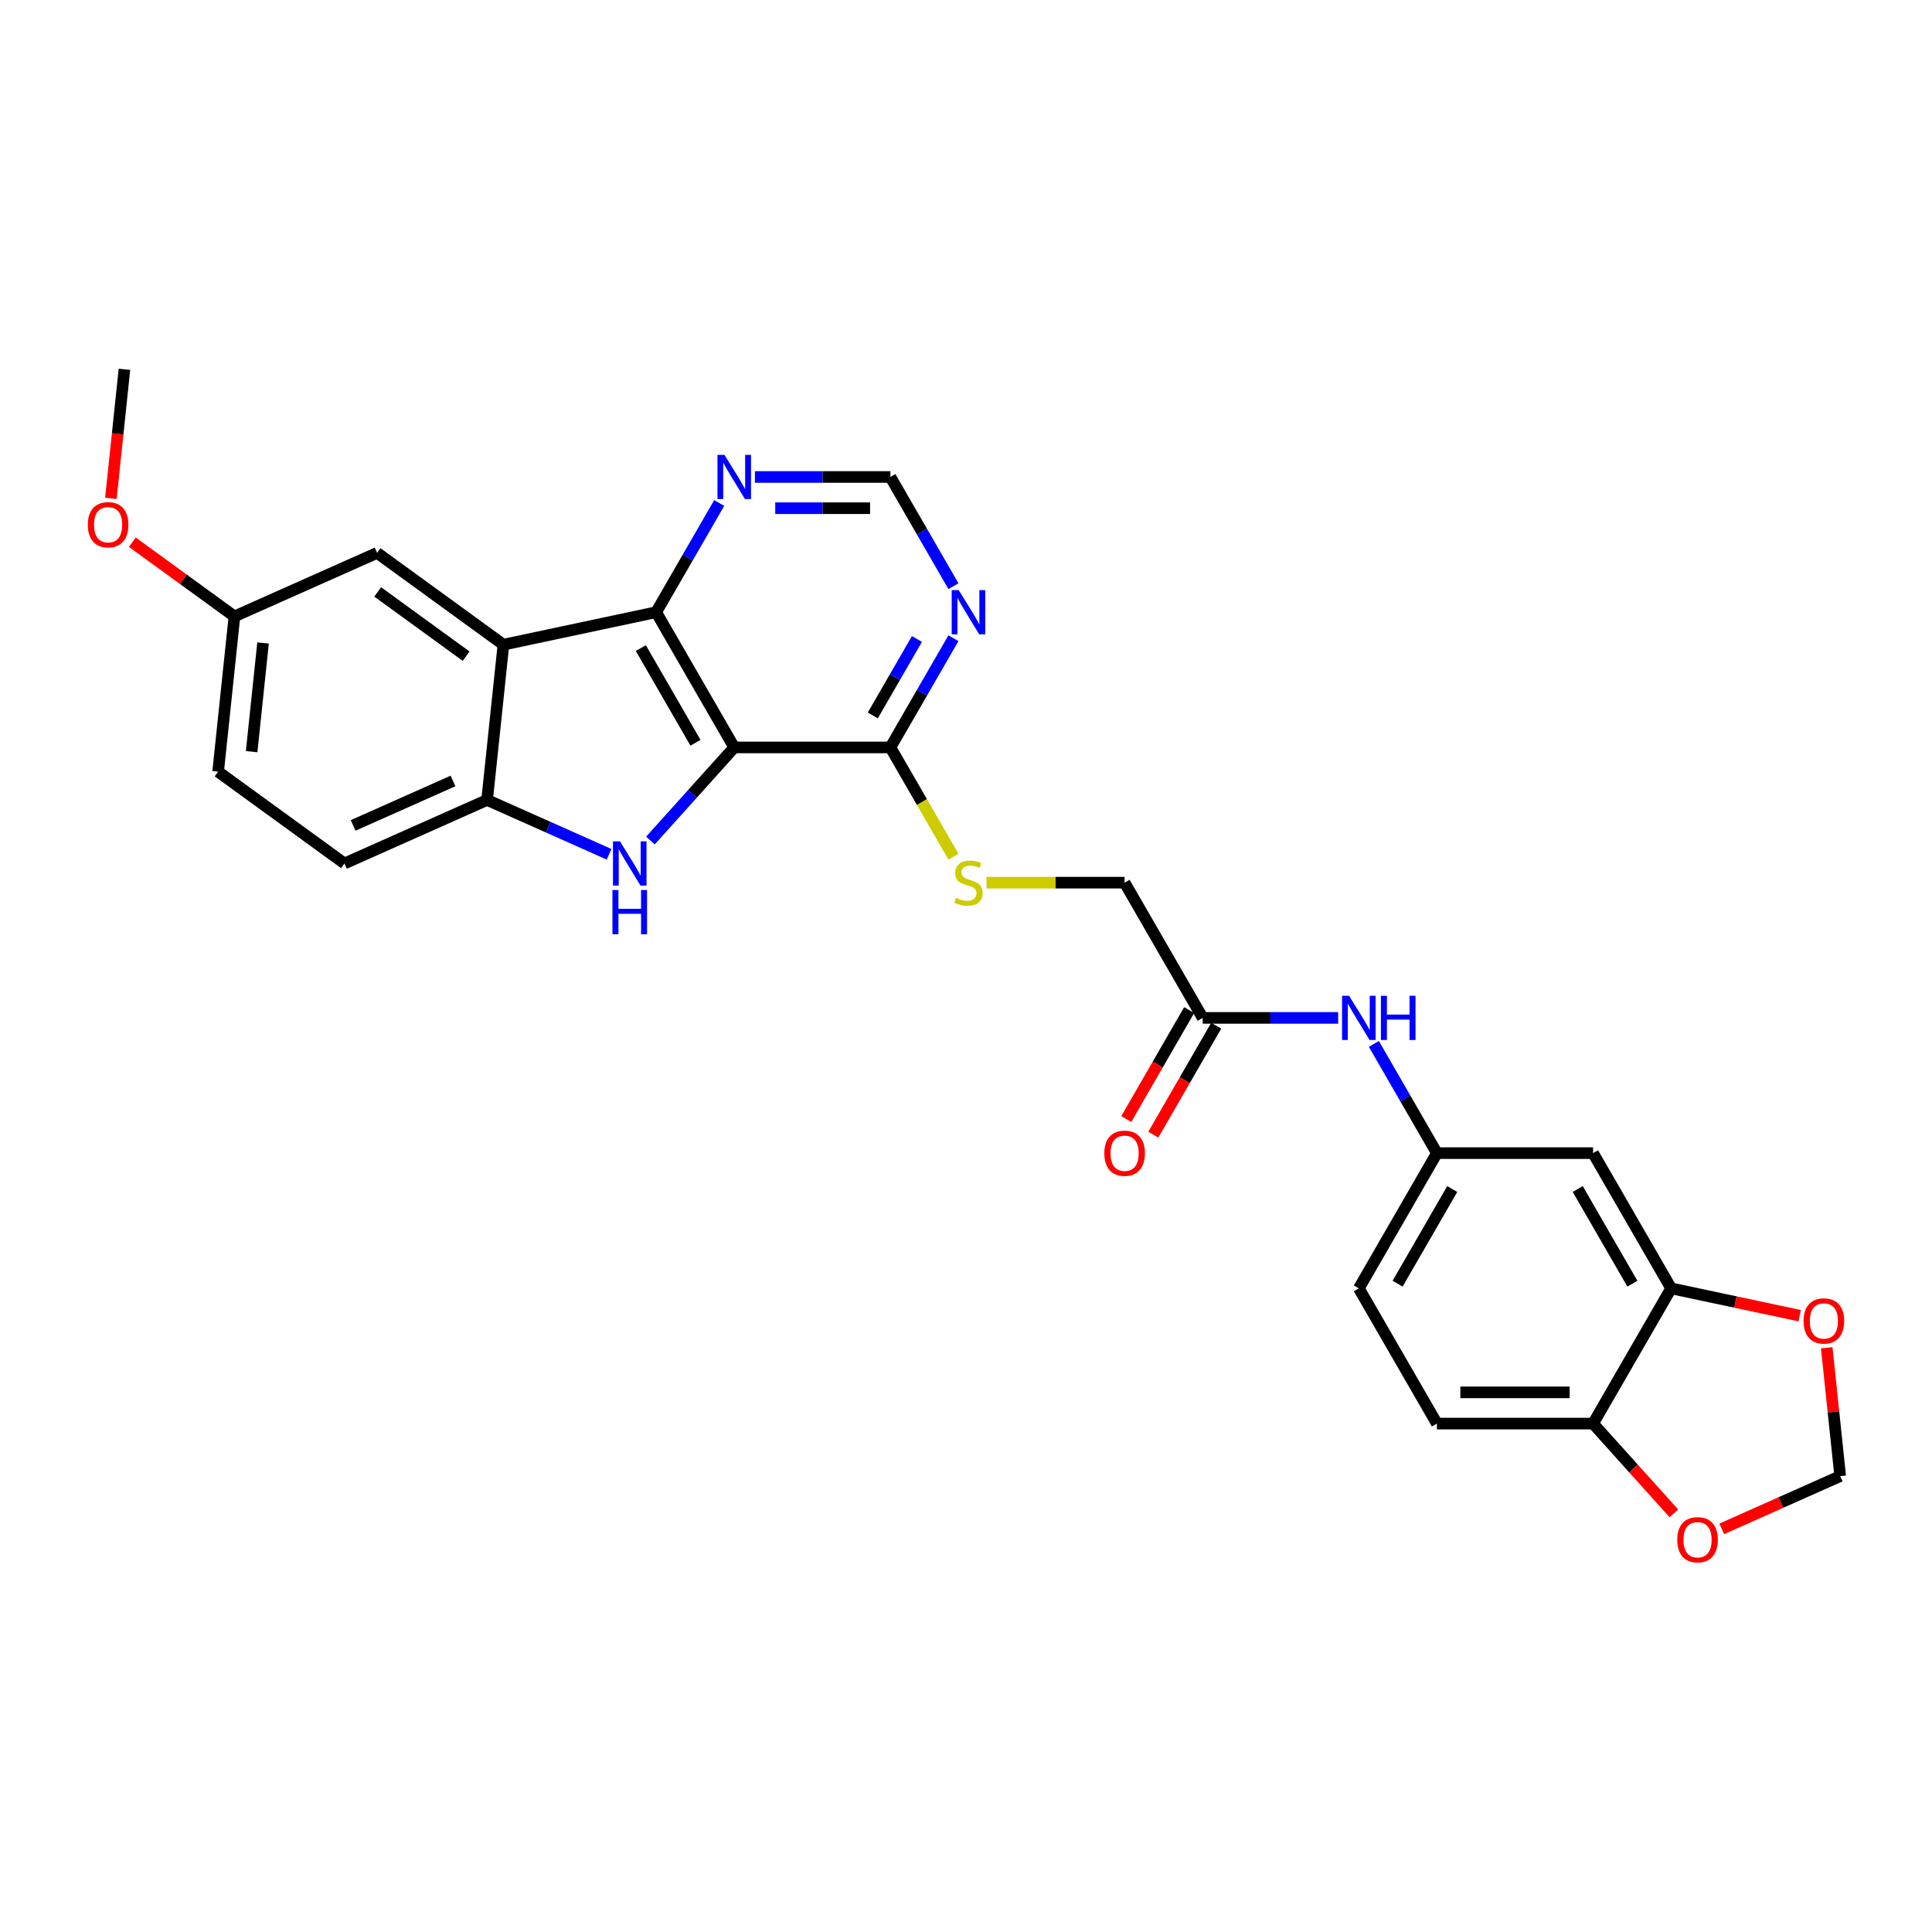 <?xml version='1.0' encoding='iso-8859-1'?>
<svg version='1.1' baseProfile='full'
              xmlns='http://www.w3.org/2000/svg'
                      xmlns:rdkit='http://www.rdkit.org/xml'
                      xmlns:xlink='http://www.w3.org/1999/xlink'
                  xml:space='preserve'
width='1000px' height='1000px' viewBox='0 0 1000 1000'>
<!-- END OF HEADER -->
<rect style='opacity:1.0;fill:#FFFFFF;stroke:none' width='1000' height='1000' x='0' y='0'> </rect>
<path class='bond-0' d='M 380.041,386.871 L 358.351,410.961' style='fill:none;fill-rule:evenodd;stroke:#000000;stroke-width:6px;stroke-linecap:butt;stroke-linejoin:miter;stroke-opacity:1' />
<path class='bond-0' d='M 358.351,410.961 L 336.661,435.05' style='fill:none;fill-rule:evenodd;stroke:#0000FF;stroke-width:6px;stroke-linecap:butt;stroke-linejoin:miter;stroke-opacity:1' />
<path class='bond-1' d='M 380.041,386.871 L 339.629,316.876' style='fill:none;fill-rule:evenodd;stroke:#000000;stroke-width:6px;stroke-linecap:butt;stroke-linejoin:miter;stroke-opacity:1' />
<path class='bond-1' d='M 359.98,384.455 L 331.692,335.458' style='fill:none;fill-rule:evenodd;stroke:#000000;stroke-width:6px;stroke-linecap:butt;stroke-linejoin:miter;stroke-opacity:1' />
<path class='bond-4' d='M 380.041,386.871 L 460.865,386.871' style='fill:none;fill-rule:evenodd;stroke:#000000;stroke-width:6px;stroke-linecap:butt;stroke-linejoin:miter;stroke-opacity:1' />
<path class='bond-3' d='M 315.259,442.171 L 283.691,428.116' style='fill:none;fill-rule:evenodd;stroke:#0000FF;stroke-width:6px;stroke-linecap:butt;stroke-linejoin:miter;stroke-opacity:1' />
<path class='bond-3' d='M 283.691,428.116 L 252.124,414.061' style='fill:none;fill-rule:evenodd;stroke:#000000;stroke-width:6px;stroke-linecap:butt;stroke-linejoin:miter;stroke-opacity:1' />
<path class='bond-2' d='M 339.629,316.876 L 260.572,333.681' style='fill:none;fill-rule:evenodd;stroke:#000000;stroke-width:6px;stroke-linecap:butt;stroke-linejoin:miter;stroke-opacity:1' />
<path class='bond-7' d='M 339.629,316.876 L 355.948,288.611' style='fill:none;fill-rule:evenodd;stroke:#000000;stroke-width:6px;stroke-linecap:butt;stroke-linejoin:miter;stroke-opacity:1' />
<path class='bond-7' d='M 355.948,288.611 L 372.267,260.346' style='fill:none;fill-rule:evenodd;stroke:#0000FF;stroke-width:6px;stroke-linecap:butt;stroke-linejoin:miter;stroke-opacity:1' />
<path class='bond-12' d='M 260.572,333.681 L 195.185,286.174' style='fill:none;fill-rule:evenodd;stroke:#000000;stroke-width:6px;stroke-linecap:butt;stroke-linejoin:miter;stroke-opacity:1' />
<path class='bond-12' d='M 241.263,339.632 L 195.492,306.377' style='fill:none;fill-rule:evenodd;stroke:#000000;stroke-width:6px;stroke-linecap:butt;stroke-linejoin:miter;stroke-opacity:1' />
<path class='bond-28' d='M 260.572,333.681 L 252.124,414.061' style='fill:none;fill-rule:evenodd;stroke:#000000;stroke-width:6px;stroke-linecap:butt;stroke-linejoin:miter;stroke-opacity:1' />
<path class='bond-19' d='M 252.124,414.061 L 178.288,446.935' style='fill:none;fill-rule:evenodd;stroke:#000000;stroke-width:6px;stroke-linecap:butt;stroke-linejoin:miter;stroke-opacity:1' />
<path class='bond-19' d='M 234.474,404.225 L 182.789,427.237' style='fill:none;fill-rule:evenodd;stroke:#000000;stroke-width:6px;stroke-linecap:butt;stroke-linejoin:miter;stroke-opacity:1' />
<path class='bond-5' d='M 460.865,386.871 L 477.183,358.607' style='fill:none;fill-rule:evenodd;stroke:#000000;stroke-width:6px;stroke-linecap:butt;stroke-linejoin:miter;stroke-opacity:1' />
<path class='bond-5' d='M 477.183,358.607 L 493.502,330.342' style='fill:none;fill-rule:evenodd;stroke:#0000FF;stroke-width:6px;stroke-linecap:butt;stroke-linejoin:miter;stroke-opacity:1' />
<path class='bond-5' d='M 451.761,370.31 L 463.184,350.524' style='fill:none;fill-rule:evenodd;stroke:#000000;stroke-width:6px;stroke-linecap:butt;stroke-linejoin:miter;stroke-opacity:1' />
<path class='bond-5' d='M 463.184,350.524 L 474.607,330.739' style='fill:none;fill-rule:evenodd;stroke:#0000FF;stroke-width:6px;stroke-linecap:butt;stroke-linejoin:miter;stroke-opacity:1' />
<path class='bond-9' d='M 460.865,386.871 L 477.193,415.153' style='fill:none;fill-rule:evenodd;stroke:#000000;stroke-width:6px;stroke-linecap:butt;stroke-linejoin:miter;stroke-opacity:1' />
<path class='bond-9' d='M 477.193,415.153 L 493.521,443.434' style='fill:none;fill-rule:evenodd;stroke:#CCCC00;stroke-width:6px;stroke-linecap:butt;stroke-linejoin:miter;stroke-opacity:1' />
<path class='bond-13' d='M 493.502,303.411 L 477.183,275.146' style='fill:none;fill-rule:evenodd;stroke:#0000FF;stroke-width:6px;stroke-linecap:butt;stroke-linejoin:miter;stroke-opacity:1' />
<path class='bond-13' d='M 477.183,275.146 L 460.865,246.881' style='fill:none;fill-rule:evenodd;stroke:#000000;stroke-width:6px;stroke-linecap:butt;stroke-linejoin:miter;stroke-opacity:1' />
<path class='bond-6' d='M 864.981,666.852 L 824.57,596.857' style='fill:none;fill-rule:evenodd;stroke:#000000;stroke-width:6px;stroke-linecap:butt;stroke-linejoin:miter;stroke-opacity:1' />
<path class='bond-6' d='M 844.92,664.435 L 816.632,615.438' style='fill:none;fill-rule:evenodd;stroke:#000000;stroke-width:6px;stroke-linecap:butt;stroke-linejoin:miter;stroke-opacity:1' />
<path class='bond-15' d='M 864.981,666.852 L 898.246,673.922' style='fill:none;fill-rule:evenodd;stroke:#000000;stroke-width:6px;stroke-linecap:butt;stroke-linejoin:miter;stroke-opacity:1' />
<path class='bond-15' d='M 898.246,673.922 L 931.511,680.993' style='fill:none;fill-rule:evenodd;stroke:#FF0000;stroke-width:6px;stroke-linecap:butt;stroke-linejoin:miter;stroke-opacity:1' />
<path class='bond-31' d='M 864.981,666.852 L 824.57,736.847' style='fill:none;fill-rule:evenodd;stroke:#000000;stroke-width:6px;stroke-linecap:butt;stroke-linejoin:miter;stroke-opacity:1' />
<path class='bond-29' d='M 390.742,246.881 L 425.803,246.881' style='fill:none;fill-rule:evenodd;stroke:#0000FF;stroke-width:6px;stroke-linecap:butt;stroke-linejoin:miter;stroke-opacity:1' />
<path class='bond-29' d='M 425.803,246.881 L 460.865,246.881' style='fill:none;fill-rule:evenodd;stroke:#000000;stroke-width:6px;stroke-linecap:butt;stroke-linejoin:miter;stroke-opacity:1' />
<path class='bond-29' d='M 401.261,263.046 L 425.803,263.046' style='fill:none;fill-rule:evenodd;stroke:#0000FF;stroke-width:6px;stroke-linecap:butt;stroke-linejoin:miter;stroke-opacity:1' />
<path class='bond-29' d='M 425.803,263.046 L 450.346,263.046' style='fill:none;fill-rule:evenodd;stroke:#000000;stroke-width:6px;stroke-linecap:butt;stroke-linejoin:miter;stroke-opacity:1' />
<path class='bond-8' d='M 824.57,596.857 L 743.746,596.857' style='fill:none;fill-rule:evenodd;stroke:#000000;stroke-width:6px;stroke-linecap:butt;stroke-linejoin:miter;stroke-opacity:1' />
<path class='bond-22' d='M 510.636,456.867 L 546.368,456.867' style='fill:none;fill-rule:evenodd;stroke:#CCCC00;stroke-width:6px;stroke-linecap:butt;stroke-linejoin:miter;stroke-opacity:1' />
<path class='bond-22' d='M 546.368,456.867 L 582.1,456.867' style='fill:none;fill-rule:evenodd;stroke:#000000;stroke-width:6px;stroke-linecap:butt;stroke-linejoin:miter;stroke-opacity:1' />
<path class='bond-10' d='M 622.511,526.862 L 582.1,456.867' style='fill:none;fill-rule:evenodd;stroke:#000000;stroke-width:6px;stroke-linecap:butt;stroke-linejoin:miter;stroke-opacity:1' />
<path class='bond-14' d='M 622.511,526.862 L 657.572,526.862' style='fill:none;fill-rule:evenodd;stroke:#000000;stroke-width:6px;stroke-linecap:butt;stroke-linejoin:miter;stroke-opacity:1' />
<path class='bond-14' d='M 657.572,526.862 L 692.634,526.862' style='fill:none;fill-rule:evenodd;stroke:#0000FF;stroke-width:6px;stroke-linecap:butt;stroke-linejoin:miter;stroke-opacity:1' />
<path class='bond-20' d='M 615.512,522.82 L 599.23,551.021' style='fill:none;fill-rule:evenodd;stroke:#000000;stroke-width:6px;stroke-linecap:butt;stroke-linejoin:miter;stroke-opacity:1' />
<path class='bond-20' d='M 599.23,551.021 L 582.949,579.221' style='fill:none;fill-rule:evenodd;stroke:#FF0000;stroke-width:6px;stroke-linecap:butt;stroke-linejoin:miter;stroke-opacity:1' />
<path class='bond-20' d='M 629.511,530.903 L 613.229,559.103' style='fill:none;fill-rule:evenodd;stroke:#000000;stroke-width:6px;stroke-linecap:butt;stroke-linejoin:miter;stroke-opacity:1' />
<path class='bond-20' d='M 613.229,559.103 L 596.948,587.303' style='fill:none;fill-rule:evenodd;stroke:#FF0000;stroke-width:6px;stroke-linecap:butt;stroke-linejoin:miter;stroke-opacity:1' />
<path class='bond-11' d='M 824.57,736.847 L 743.746,736.847' style='fill:none;fill-rule:evenodd;stroke:#000000;stroke-width:6px;stroke-linecap:butt;stroke-linejoin:miter;stroke-opacity:1' />
<path class='bond-11' d='M 812.446,720.682 L 755.87,720.682' style='fill:none;fill-rule:evenodd;stroke:#000000;stroke-width:6px;stroke-linecap:butt;stroke-linejoin:miter;stroke-opacity:1' />
<path class='bond-16' d='M 824.57,736.847 L 845.49,760.081' style='fill:none;fill-rule:evenodd;stroke:#000000;stroke-width:6px;stroke-linecap:butt;stroke-linejoin:miter;stroke-opacity:1' />
<path class='bond-16' d='M 845.49,760.081 L 866.41,783.316' style='fill:none;fill-rule:evenodd;stroke:#FF0000;stroke-width:6px;stroke-linecap:butt;stroke-linejoin:miter;stroke-opacity:1' />
<path class='bond-23' d='M 195.185,286.174 L 121.349,319.048' style='fill:none;fill-rule:evenodd;stroke:#000000;stroke-width:6px;stroke-linecap:butt;stroke-linejoin:miter;stroke-opacity:1' />
<path class='bond-17' d='M 711.109,540.327 L 727.427,568.592' style='fill:none;fill-rule:evenodd;stroke:#0000FF;stroke-width:6px;stroke-linecap:butt;stroke-linejoin:miter;stroke-opacity:1' />
<path class='bond-17' d='M 727.427,568.592 L 743.746,596.857' style='fill:none;fill-rule:evenodd;stroke:#000000;stroke-width:6px;stroke-linecap:butt;stroke-linejoin:miter;stroke-opacity:1' />
<path class='bond-18' d='M 945.505,697.606 L 948.996,730.821' style='fill:none;fill-rule:evenodd;stroke:#FF0000;stroke-width:6px;stroke-linecap:butt;stroke-linejoin:miter;stroke-opacity:1' />
<path class='bond-18' d='M 948.996,730.821 L 952.487,764.036' style='fill:none;fill-rule:evenodd;stroke:#000000;stroke-width:6px;stroke-linecap:butt;stroke-linejoin:miter;stroke-opacity:1' />
<path class='bond-32' d='M 891.179,791.333 L 921.833,777.685' style='fill:none;fill-rule:evenodd;stroke:#FF0000;stroke-width:6px;stroke-linecap:butt;stroke-linejoin:miter;stroke-opacity:1' />
<path class='bond-32' d='M 921.833,777.685 L 952.487,764.036' style='fill:none;fill-rule:evenodd;stroke:#000000;stroke-width:6px;stroke-linecap:butt;stroke-linejoin:miter;stroke-opacity:1' />
<path class='bond-24' d='M 743.746,596.857 L 703.335,666.852' style='fill:none;fill-rule:evenodd;stroke:#000000;stroke-width:6px;stroke-linecap:butt;stroke-linejoin:miter;stroke-opacity:1' />
<path class='bond-24' d='M 751.683,615.438 L 723.395,664.435' style='fill:none;fill-rule:evenodd;stroke:#000000;stroke-width:6px;stroke-linecap:butt;stroke-linejoin:miter;stroke-opacity:1' />
<path class='bond-25' d='M 178.288,446.935 L 112.901,399.428' style='fill:none;fill-rule:evenodd;stroke:#000000;stroke-width:6px;stroke-linecap:butt;stroke-linejoin:miter;stroke-opacity:1' />
<path class='bond-21' d='M 743.746,736.847 L 703.335,666.852' style='fill:none;fill-rule:evenodd;stroke:#000000;stroke-width:6px;stroke-linecap:butt;stroke-linejoin:miter;stroke-opacity:1' />
<path class='bond-26' d='M 121.349,319.048 L 94.919,299.845' style='fill:none;fill-rule:evenodd;stroke:#000000;stroke-width:6px;stroke-linecap:butt;stroke-linejoin:miter;stroke-opacity:1' />
<path class='bond-26' d='M 94.919,299.845 L 68.489,280.643' style='fill:none;fill-rule:evenodd;stroke:#FF0000;stroke-width:6px;stroke-linecap:butt;stroke-linejoin:miter;stroke-opacity:1' />
<path class='bond-30' d='M 121.349,319.048 L 112.901,399.428' style='fill:none;fill-rule:evenodd;stroke:#000000;stroke-width:6px;stroke-linecap:butt;stroke-linejoin:miter;stroke-opacity:1' />
<path class='bond-30' d='M 136.158,332.794 L 130.244,389.061' style='fill:none;fill-rule:evenodd;stroke:#000000;stroke-width:6px;stroke-linecap:butt;stroke-linejoin:miter;stroke-opacity:1' />
<path class='bond-27' d='M 57.39,257.946 L 60.9,224.553' style='fill:none;fill-rule:evenodd;stroke:#FF0000;stroke-width:6px;stroke-linecap:butt;stroke-linejoin:miter;stroke-opacity:1' />
<path class='bond-27' d='M 60.9,224.553 L 64.41,191.16' style='fill:none;fill-rule:evenodd;stroke:#000000;stroke-width:6px;stroke-linecap:butt;stroke-linejoin:miter;stroke-opacity:1' />
<path  class='atom-1' d='M 320.9 435.49
L 328.401 447.614
Q 329.144 448.81, 330.34 450.976
Q 331.537 453.142, 331.601 453.271
L 331.601 435.49
L 334.64 435.49
L 334.64 458.38
L 331.504 458.38
L 323.454 445.124
Q 322.517 443.573, 321.514 441.795
Q 320.545 440.016, 320.254 439.467
L 320.254 458.38
L 317.279 458.38
L 317.279 435.49
L 320.9 435.49
' fill='#0000FF'/>
<path  class='atom-1' d='M 317.005 460.668
L 320.108 460.668
L 320.108 470.4
L 331.811 470.4
L 331.811 460.668
L 334.915 460.668
L 334.915 483.558
L 331.811 483.558
L 331.811 472.986
L 320.108 472.986
L 320.108 483.558
L 317.005 483.558
L 317.005 460.668
' fill='#0000FF'/>
<path  class='atom-6' d='M 496.217 305.432
L 503.717 317.555
Q 504.461 318.751, 505.657 320.918
Q 506.853 323.084, 506.918 323.213
L 506.918 305.432
L 509.957 305.432
L 509.957 328.321
L 506.821 328.321
L 498.771 315.066
Q 497.833 313.514, 496.831 311.736
Q 495.861 309.958, 495.57 309.408
L 495.57 328.321
L 492.596 328.321
L 492.596 305.432
L 496.217 305.432
' fill='#0000FF'/>
<path  class='atom-8' d='M 374.982 235.437
L 382.482 247.56
Q 383.226 248.756, 384.422 250.922
Q 385.618 253.089, 385.683 253.218
L 385.683 235.437
L 388.722 235.437
L 388.722 258.326
L 385.586 258.326
L 377.536 245.071
Q 376.598 243.519, 375.596 241.741
Q 374.626 239.963, 374.335 239.413
L 374.335 258.326
L 371.361 258.326
L 371.361 235.437
L 374.982 235.437
' fill='#0000FF'/>
<path  class='atom-10' d='M 494.81 464.723
Q 495.069 464.82, 496.136 465.272
Q 497.203 465.725, 498.367 466.016
Q 499.563 466.274, 500.727 466.274
Q 502.893 466.274, 504.153 465.24
Q 505.414 464.173, 505.414 462.33
Q 505.414 461.069, 504.768 460.293
Q 504.153 459.518, 503.184 459.097
Q 502.214 458.677, 500.597 458.192
Q 498.561 457.578, 497.332 456.996
Q 496.136 456.414, 495.263 455.185
Q 494.422 453.957, 494.422 451.888
Q 494.422 449.011, 496.362 447.232
Q 498.334 445.454, 502.214 445.454
Q 504.865 445.454, 507.871 446.715
L 507.128 449.204
Q 504.38 448.073, 502.311 448.073
Q 500.08 448.073, 498.851 449.011
Q 497.623 449.916, 497.655 451.5
Q 497.655 452.728, 498.27 453.472
Q 498.916 454.216, 499.821 454.636
Q 500.759 455.056, 502.311 455.541
Q 504.38 456.188, 505.608 456.834
Q 506.837 457.481, 507.71 458.806
Q 508.615 460.099, 508.615 462.33
Q 508.615 465.498, 506.481 467.212
Q 504.38 468.893, 500.856 468.893
Q 498.819 468.893, 497.267 468.44
Q 495.748 468.02, 493.937 467.277
L 494.81 464.723
' fill='#CCCC00'/>
<path  class='atom-15' d='M 698.275 515.417
L 705.775 527.541
Q 706.519 528.737, 707.715 530.903
Q 708.911 533.069, 708.976 533.198
L 708.976 515.417
L 712.015 515.417
L 712.015 538.306
L 708.879 538.306
L 700.829 525.051
Q 699.891 523.499, 698.889 521.721
Q 697.919 519.943, 697.628 519.394
L 697.628 538.306
L 694.654 538.306
L 694.654 515.417
L 698.275 515.417
' fill='#0000FF'/>
<path  class='atom-15' d='M 714.763 515.417
L 717.867 515.417
L 717.867 525.148
L 729.57 525.148
L 729.57 515.417
L 732.673 515.417
L 732.673 538.306
L 729.57 538.306
L 729.57 527.735
L 717.867 527.735
L 717.867 538.306
L 714.763 538.306
L 714.763 515.417
' fill='#0000FF'/>
<path  class='atom-16' d='M 933.531 683.721
Q 933.531 678.225, 936.247 675.153
Q 938.963 672.082, 944.038 672.082
Q 949.114 672.082, 951.83 675.153
Q 954.545 678.225, 954.545 683.721
Q 954.545 689.281, 951.797 692.449
Q 949.049 695.585, 944.038 695.585
Q 938.995 695.585, 936.247 692.449
Q 933.531 689.314, 933.531 683.721
M 944.038 692.999
Q 947.53 692.999, 949.405 690.671
Q 951.313 688.311, 951.313 683.721
Q 951.313 679.227, 949.405 676.964
Q 947.53 674.668, 944.038 674.668
Q 940.547 674.668, 938.639 676.931
Q 936.764 679.194, 936.764 683.721
Q 936.764 688.344, 938.639 690.671
Q 940.547 692.999, 944.038 692.999
' fill='#FF0000'/>
<path  class='atom-17' d='M 868.144 796.975
Q 868.144 791.479, 870.86 788.408
Q 873.575 785.336, 878.651 785.336
Q 883.727 785.336, 886.442 788.408
Q 889.158 791.479, 889.158 796.975
Q 889.158 802.536, 886.41 805.704
Q 883.662 808.84, 878.651 808.84
Q 873.608 808.84, 870.86 805.704
Q 868.144 802.568, 868.144 796.975
M 878.651 806.253
Q 882.143 806.253, 884.018 803.926
Q 885.925 801.566, 885.925 796.975
Q 885.925 792.481, 884.018 790.218
Q 882.143 787.923, 878.651 787.923
Q 875.159 787.923, 873.252 790.186
Q 871.377 792.449, 871.377 796.975
Q 871.377 801.598, 873.252 803.926
Q 875.159 806.253, 878.651 806.253
' fill='#FF0000'/>
<path  class='atom-21' d='M 571.592 596.921
Q 571.592 591.425, 574.308 588.354
Q 577.024 585.283, 582.1 585.283
Q 587.175 585.283, 589.891 588.354
Q 592.607 591.425, 592.607 596.921
Q 592.607 602.482, 589.859 605.65
Q 587.111 608.786, 582.1 608.786
Q 577.056 608.786, 574.308 605.65
Q 571.592 602.514, 571.592 596.921
M 582.1 606.2
Q 585.591 606.2, 587.466 603.872
Q 589.374 601.512, 589.374 596.921
Q 589.374 592.428, 587.466 590.165
Q 585.591 587.869, 582.1 587.869
Q 578.608 587.869, 576.701 590.132
Q 574.825 592.395, 574.825 596.921
Q 574.825 601.544, 576.701 603.872
Q 578.608 606.2, 582.1 606.2
' fill='#FF0000'/>
<path  class='atom-27' d='M 45.455 271.605
Q 45.455 266.109, 48.17 263.038
Q 50.886 259.967, 55.962 259.967
Q 61.037 259.967, 63.753 263.038
Q 66.469 266.109, 66.469 271.605
Q 66.469 277.166, 63.721 280.334
Q 60.973 283.47, 55.962 283.47
Q 50.918 283.47, 48.17 280.334
Q 45.455 277.198, 45.455 271.605
M 55.962 280.884
Q 59.453 280.884, 61.328 278.556
Q 63.236 276.196, 63.236 271.605
Q 63.236 267.112, 61.328 264.849
Q 59.453 262.553, 55.962 262.553
Q 52.47 262.553, 50.563 264.816
Q 48.688 267.079, 48.688 271.605
Q 48.688 276.229, 50.563 278.556
Q 52.47 280.884, 55.962 280.884
' fill='#FF0000'/>
</svg>
